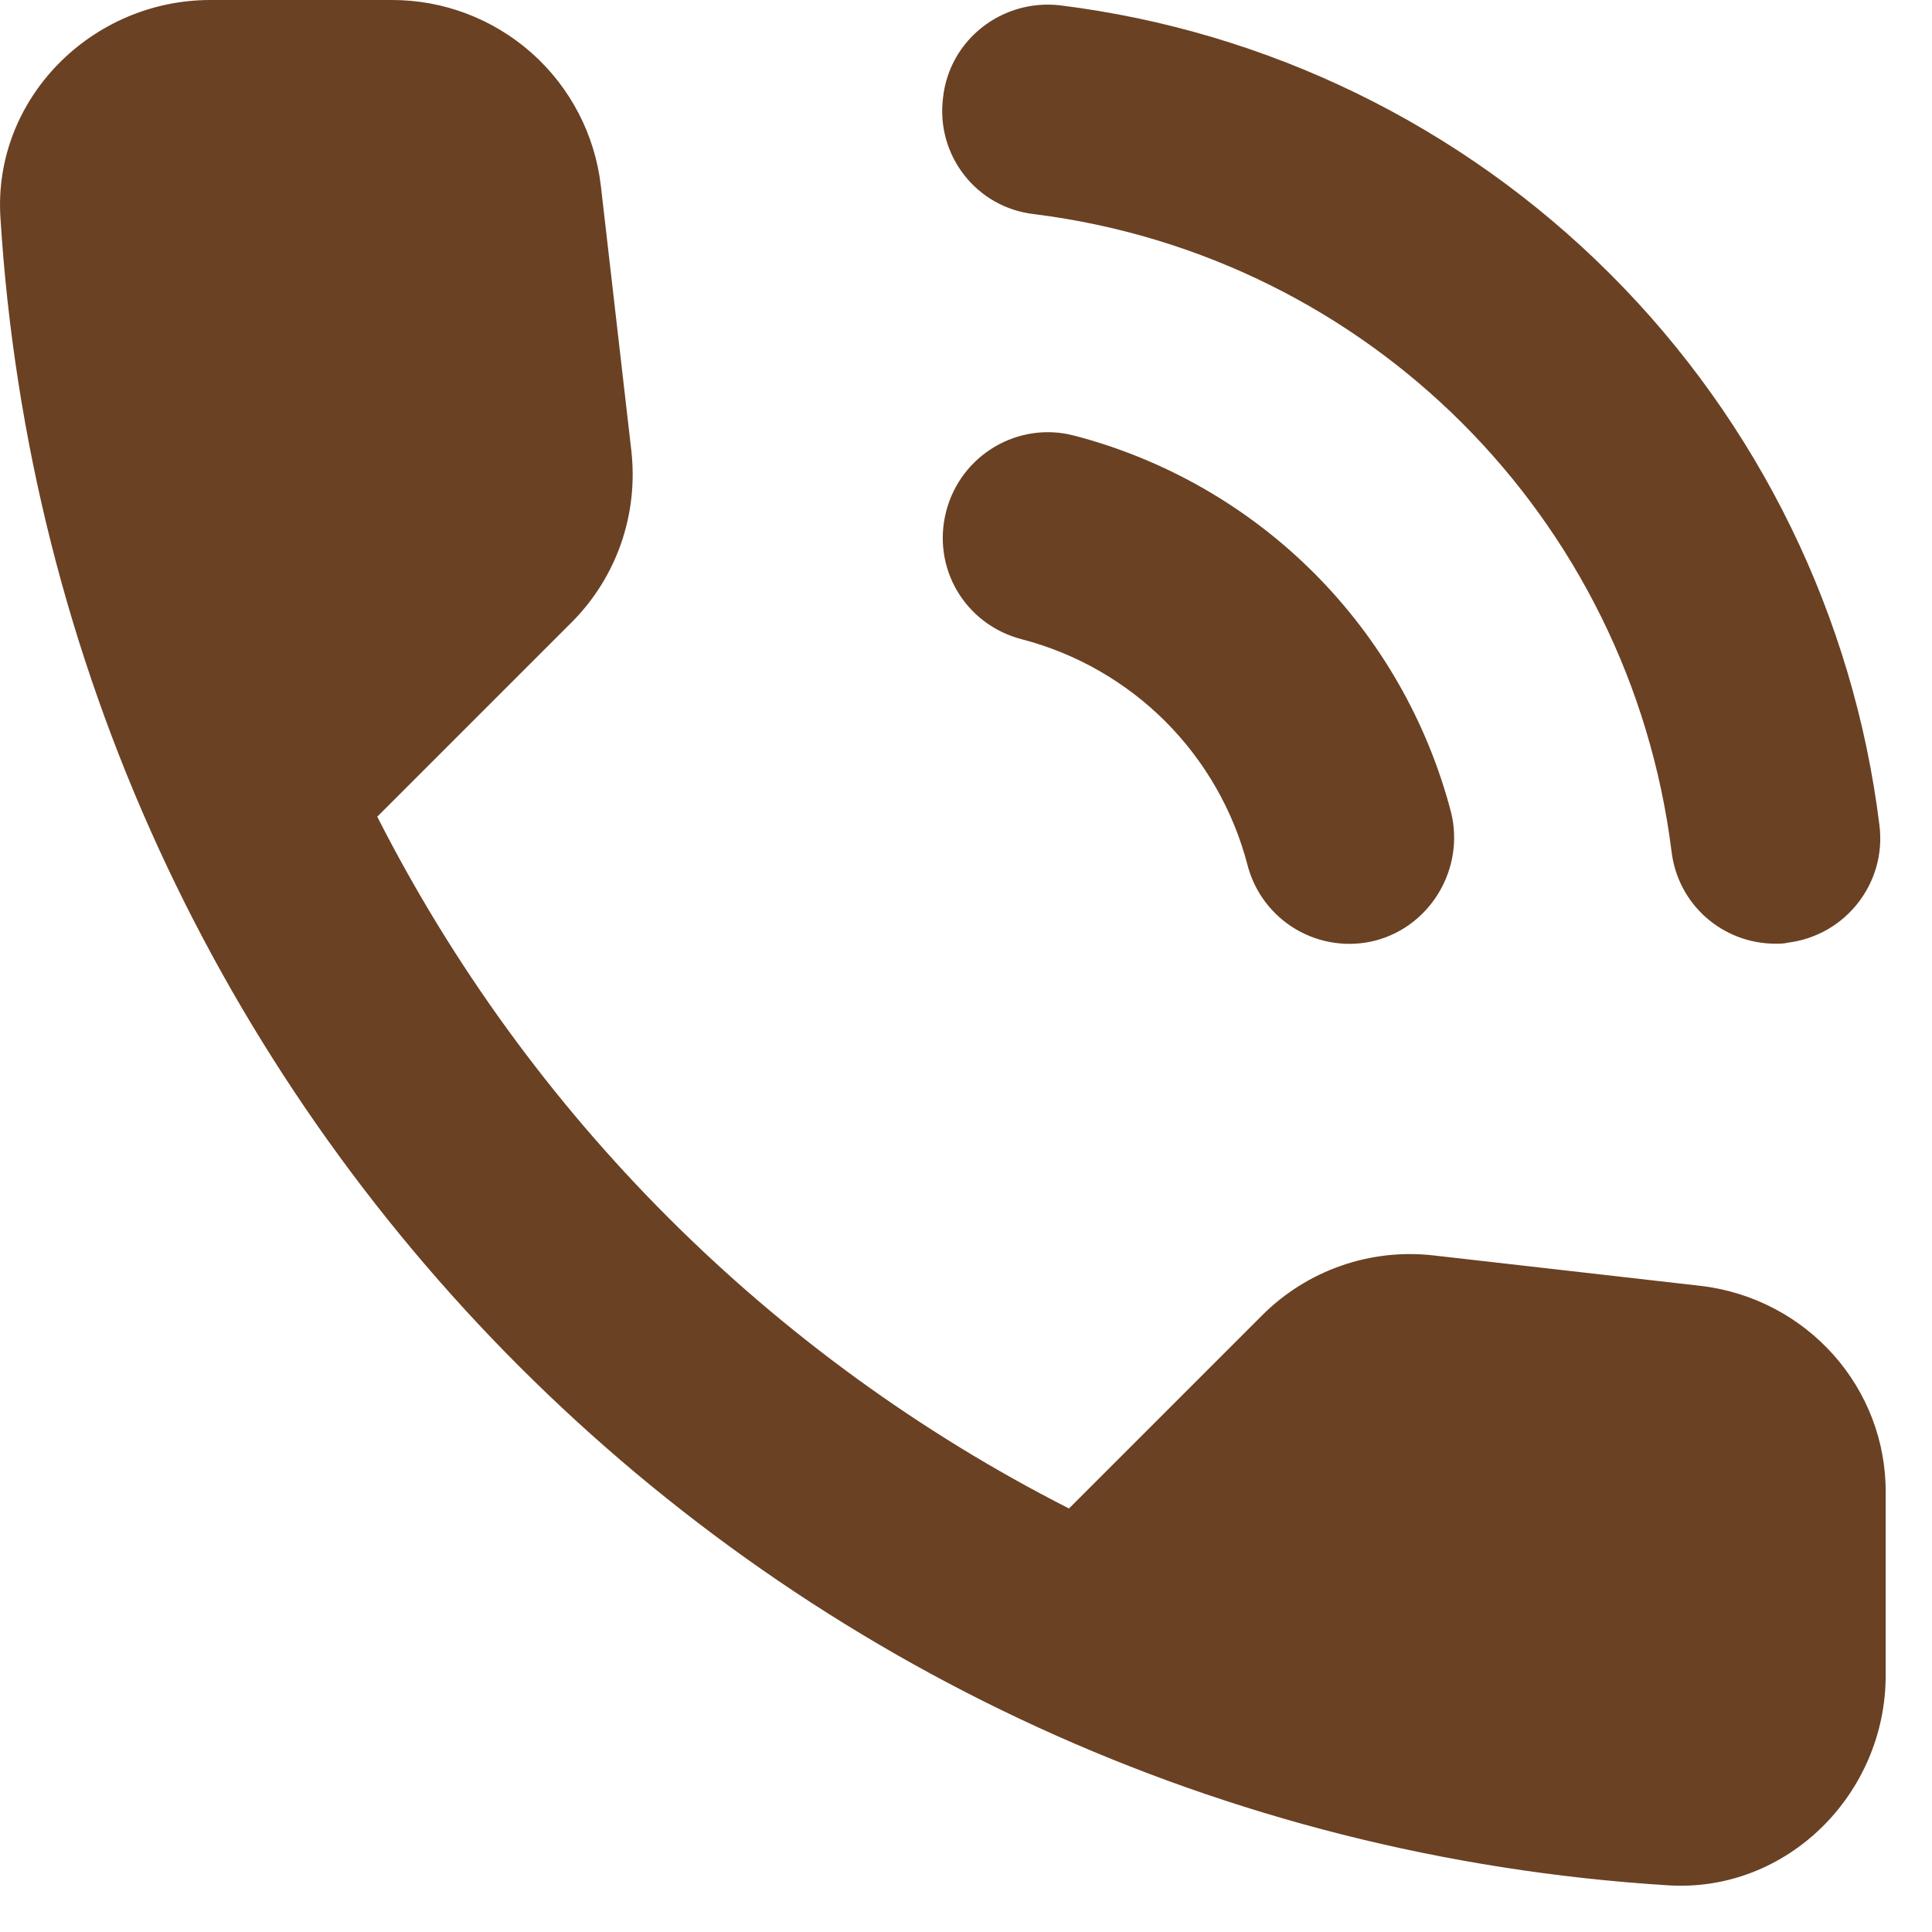<svg width="33" height="33" viewBox="0 0 33 33" fill="none" xmlns="http://www.w3.org/2000/svg">
<path d="M17.668 3.658C23.37 4.375 27.834 8.84 28.551 14.541C28.659 15.456 29.43 16.119 30.326 16.119C30.398 16.119 30.47 16.119 30.542 16.101C31.528 15.976 32.227 15.079 32.102 14.093C31.661 10.533 30.044 7.221 27.507 4.684C24.97 2.147 21.659 0.53 18.098 0.09C17.112 -0.018 16.215 0.681 16.108 1.668C15.982 2.654 16.682 3.55 17.668 3.658ZM18.349 7.441C17.399 7.19 16.413 7.764 16.162 8.732C15.911 9.7 16.484 10.668 17.453 10.919C18.38 11.16 19.227 11.645 19.905 12.322C20.582 13 21.067 13.847 21.308 14.774C21.427 15.235 21.724 15.63 22.134 15.872C22.544 16.114 23.034 16.184 23.495 16.065C24.445 15.814 25.019 14.828 24.786 13.878C24.382 12.329 23.573 10.917 22.442 9.785C21.31 8.654 19.898 7.845 18.349 7.441ZM29.053 21.964L24.499 21.445C23.964 21.382 23.421 21.441 22.912 21.618C22.402 21.795 21.94 22.085 21.559 22.466L18.259 25.766C13.169 23.177 9.032 19.04 6.444 13.95L9.761 10.633C10.532 9.862 10.908 8.786 10.783 7.692L10.263 3.174C10.161 2.299 9.741 1.492 9.083 0.907C8.425 0.322 7.575 -0.001 6.695 2.53656e-06H3.593C1.567 2.53656e-06 -0.119 1.685 0.007 3.712C0.957 19.024 13.203 31.252 28.498 32.203C30.524 32.328 32.209 30.643 32.209 28.616V25.515C32.227 23.704 30.864 22.18 29.053 21.964Z" fill="#6A4123"/>
</svg>
